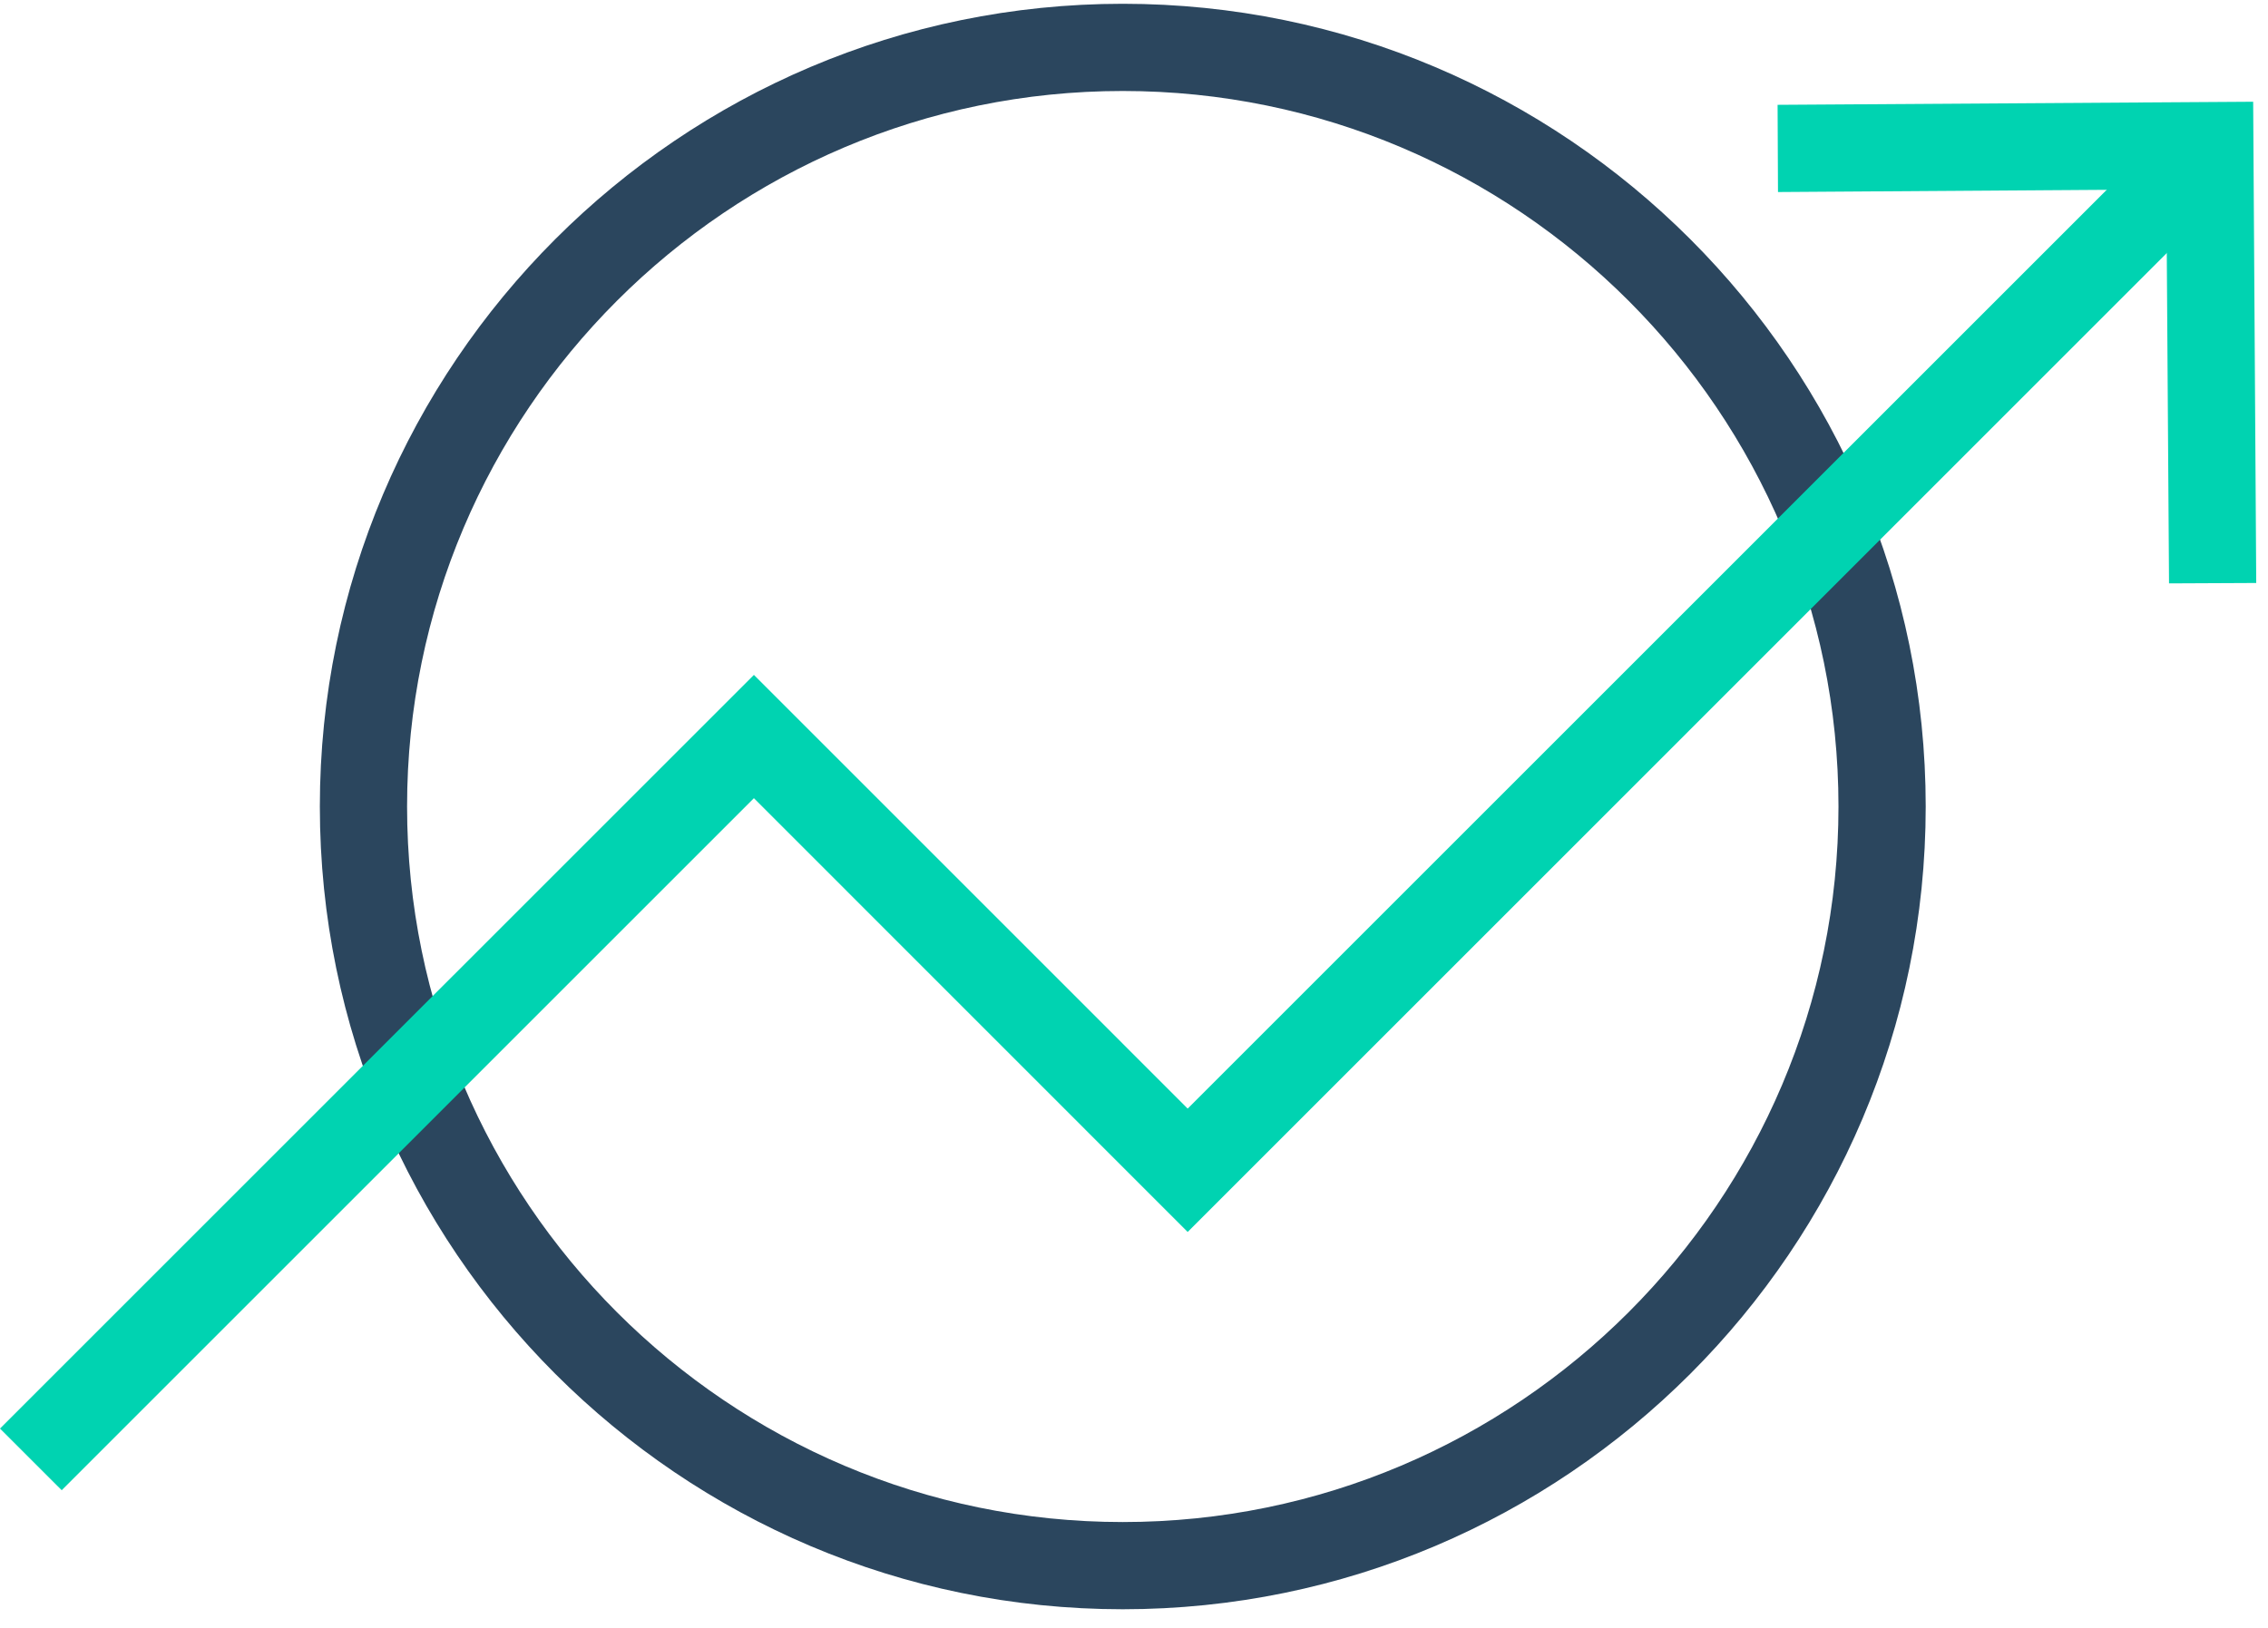 <svg xmlns="http://www.w3.org/2000/svg" width="78" height="56" viewBox="0 0 78 56">
    <g fill="none" fill-rule="evenodd">
        <path fill="#2B465E" d="M38.614 3.13C25.042 3.13 14 14.172 14 27.744c0 13.573 11.042 24.615 24.614 24.615 13.572 0 24.614-11.042 24.614-24.615 0-13.572-11.042-24.614-24.614-24.614m0 52.229C23.387 55.359 11 42.97 11 27.744 11 12.518 23.387.13 38.614.13s27.614 12.388 27.614 27.614c0 15.227-12.387 27.615-27.614 27.615"/>
        <g fill="#00D3B1">
            <path d="M40.846 38.136L25.928 23.217 0 49.143l2.122 2.121 23.806-23.806L40.846 42.38l36.31-36.312-2.121-2.12z"/>
            <path d="M77.49 3.5l-16.356.106.014 3 13.356-.091.092 13.554 2.999-.014z"/>
        </g>
    </g>
</svg>
